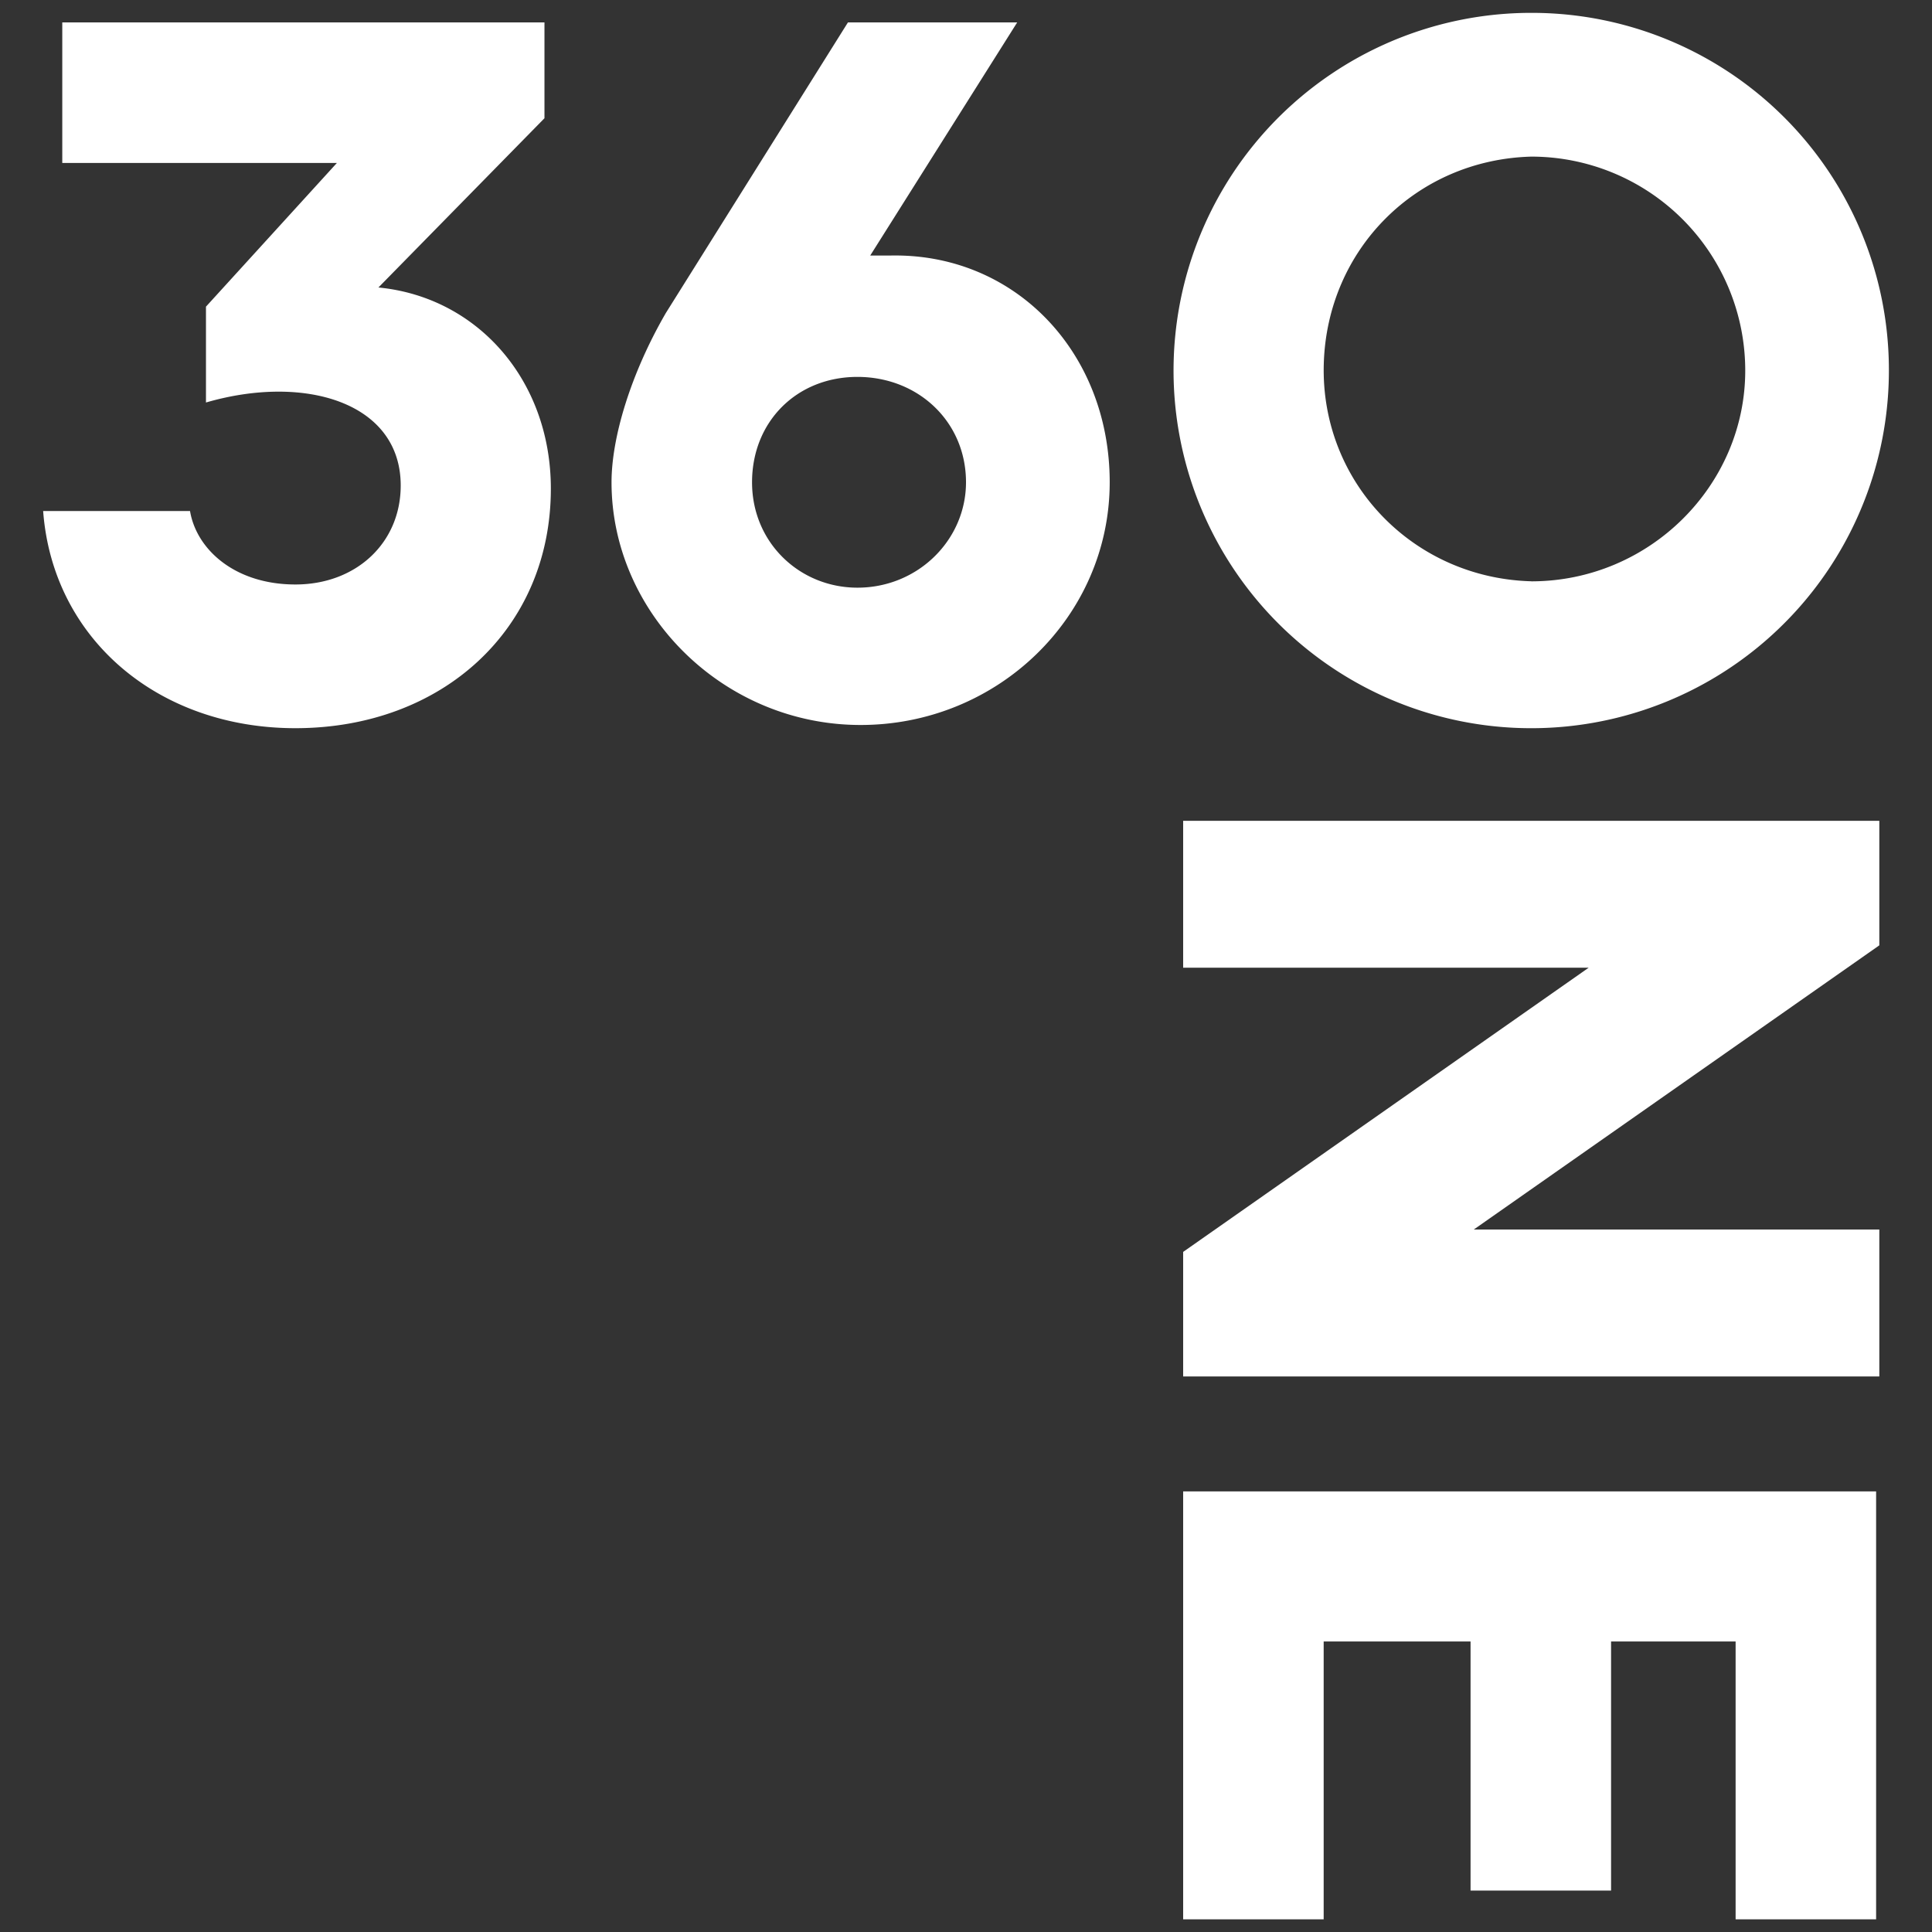 <svg viewBox="0 0 1080 1080" xmlns="http://www.w3.org/2000/svg" data-name="Layer 1" id="Layer_1"><rect x="0" y="0" width="1080" height="1080" fill="#333333" stroke="none"/><defs><style>.cls-1{fill:#fff;}</style></defs><path d="M856,324.94c-66.05-1.78-117.82-55.34-116-121.39,1.78-64.26,51.76-114.25,116-116a119.6,119.6,0,0,1,119.6,119.6c0,64.27-53.55,117.82-119.6,117.82h0M856,7.19A199.94,199.94,0,1,0,1055.9,207.12,199.6,199.6,0,0,0,856,7.19M188.33,91.09H34.81V12.54H304.36V66.1l-92.82,94.61c55.33,5.35,96.39,51.77,96.39,112.46,0,78.55-60.69,133.89-142.81,133.89-76.76,0-135.67-50-141-121.39h82.11c3.57,21.42,25,41.06,58.91,41.06S224,303.52,224,271.39C224,225,170.48,208.91,115.14,225V171.42l73.19-80.33ZM540,269.6c0-33.92-26.78-58.91-60.69-58.91s-58.91,25-58.91,58.91,26.77,58.91,58.91,58.91c33.91,0,60.69-26.78,60.69-58.91m80.33,0c0,75-62.48,135.67-139.24,135.67S341.85,342.79,341.85,269.6c0-25,10.71-60.69,30.35-94.61L474,12.54h94.61L486.45,142.86h10.71c69.62-1.79,123.17,53.55,123.17,126.74m430.22,258.85L823.84,687.32h226.71v82.12H661.39V699.82L888.1,540.94H661.39V458.83h389.16ZM661.39,833.7v239.21h78.55V917.61h82.11v139.24H900.6V917.61h69.62v155.3h78.54V833.7Z" class="cls-1"></path></svg>